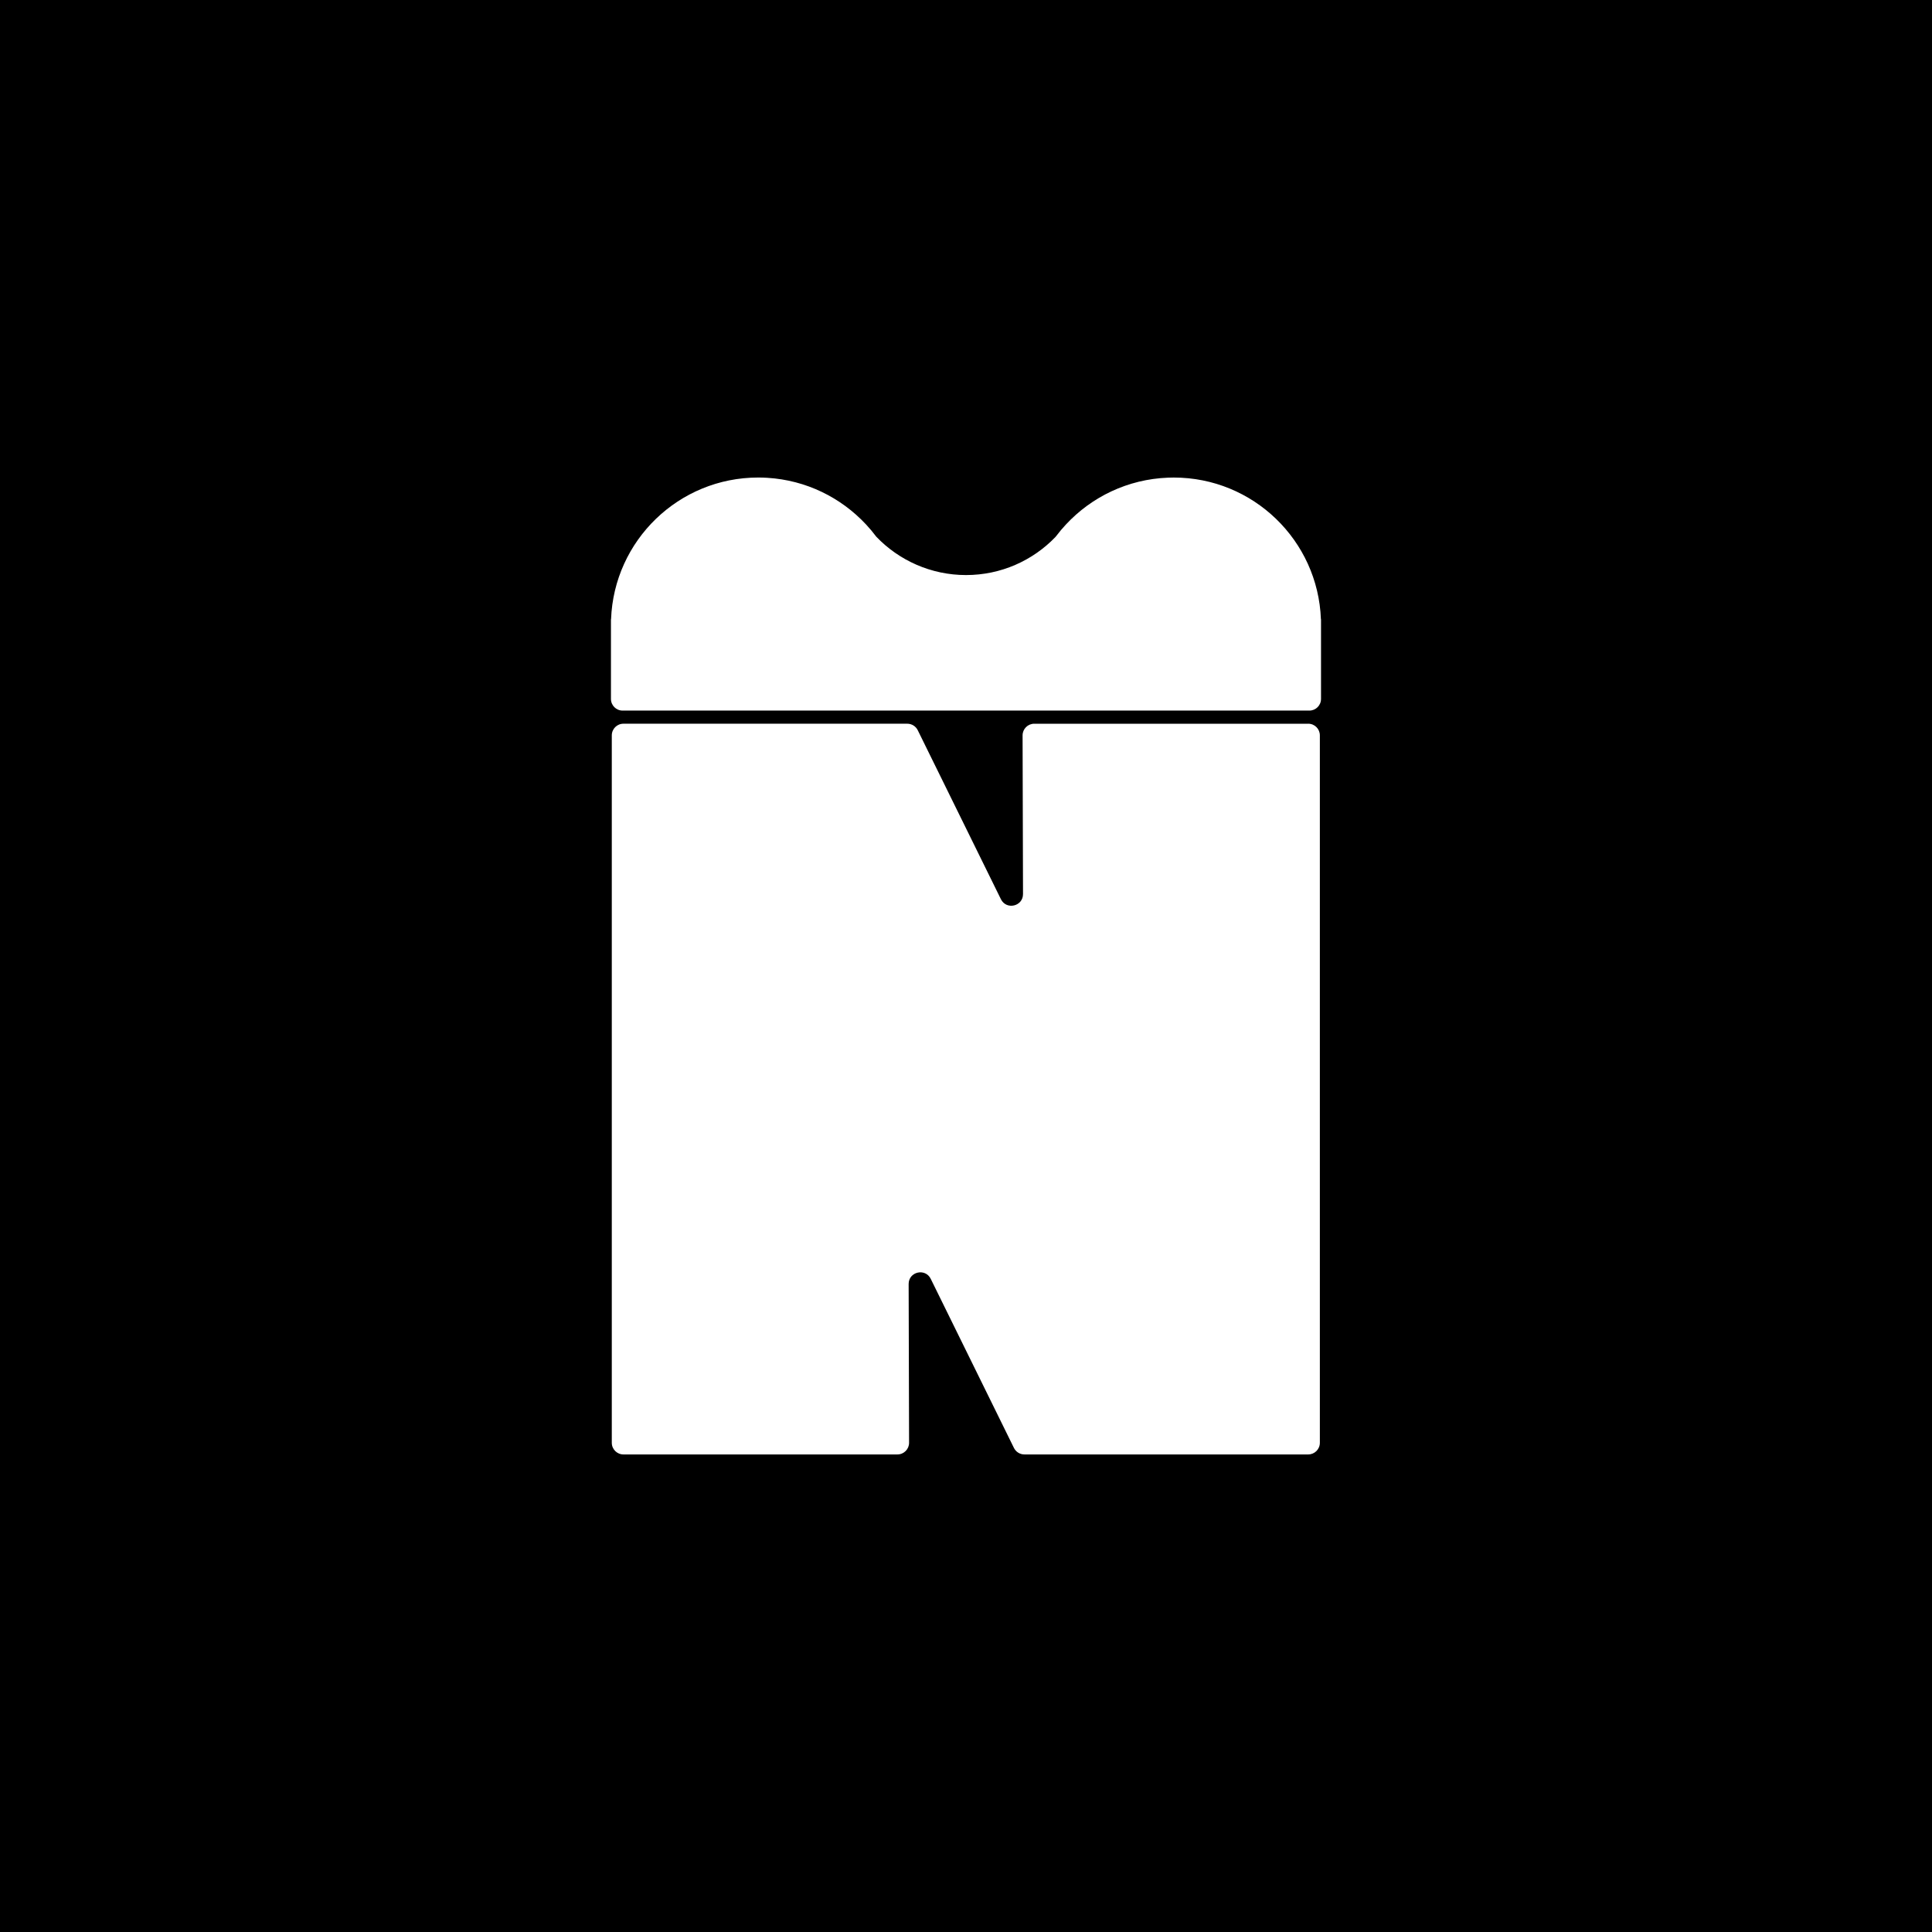 <svg viewBox="0 0 1080 1080" xmlns="http://www.w3.org/2000/svg"><path d="m-6223-8635.83h16120v10447h-16120z"/><g fill="#fff"><path d="m731.3 404.57h-153.16c-3.6 0-6.52 2.93-6.51 6.53l.24 88.68c.02 6.9-9.3 9.08-12.35 2.89l-46.49-94.47c-1.1-2.23-3.36-3.64-5.84-3.64h-158.68c-3.59 0-6.51 2.91-6.51 6.51v395.46c0 3.59 2.91 6.51 6.51 6.51h153.16c3.6 0 6.52-2.93 6.51-6.53l-.24-88.74c-.02-6.9 9.3-9.08 12.35-2.89l46.51 94.52c1.1 2.23 3.36 3.64 5.84 3.64h158.66c3.6 0 6.51-2.91 6.51-6.51v-395.46c0-3.6-2.91-6.51-6.51-6.51z"/><path d="m738.4 346.16c-1.63-44.02-37.84-79.21-82.27-79.21-1.07 0-2.13.02-3.2.07-22.49.85-42.66 10.73-57 26.11 0 0-.01.01-.02.02-1.96 2.09-3.8 4.27-5.52 6.56-.17.2-.34.4-.51.6-12.62 13.05-30.3 21.15-49.88 21.15s-37.52-8.23-50.15-21.44c0 0-.01-.02-.02-.03-1.79-2.39-3.7-4.67-5.74-6.85 0 0-.01-.01-.02-.02-13.93-14.94-33.38-24.69-55.1-26.02-1.69-.11-3.39-.16-5.11-.16-44.43 0-80.63 35.19-82.27 79.21h-.06v44.56c0 3.59 2.91 6.51 6.51 6.51h383.91c3.6 0 6.51-2.91 6.51-6.51v-44.56h-.06z"/></g></svg>